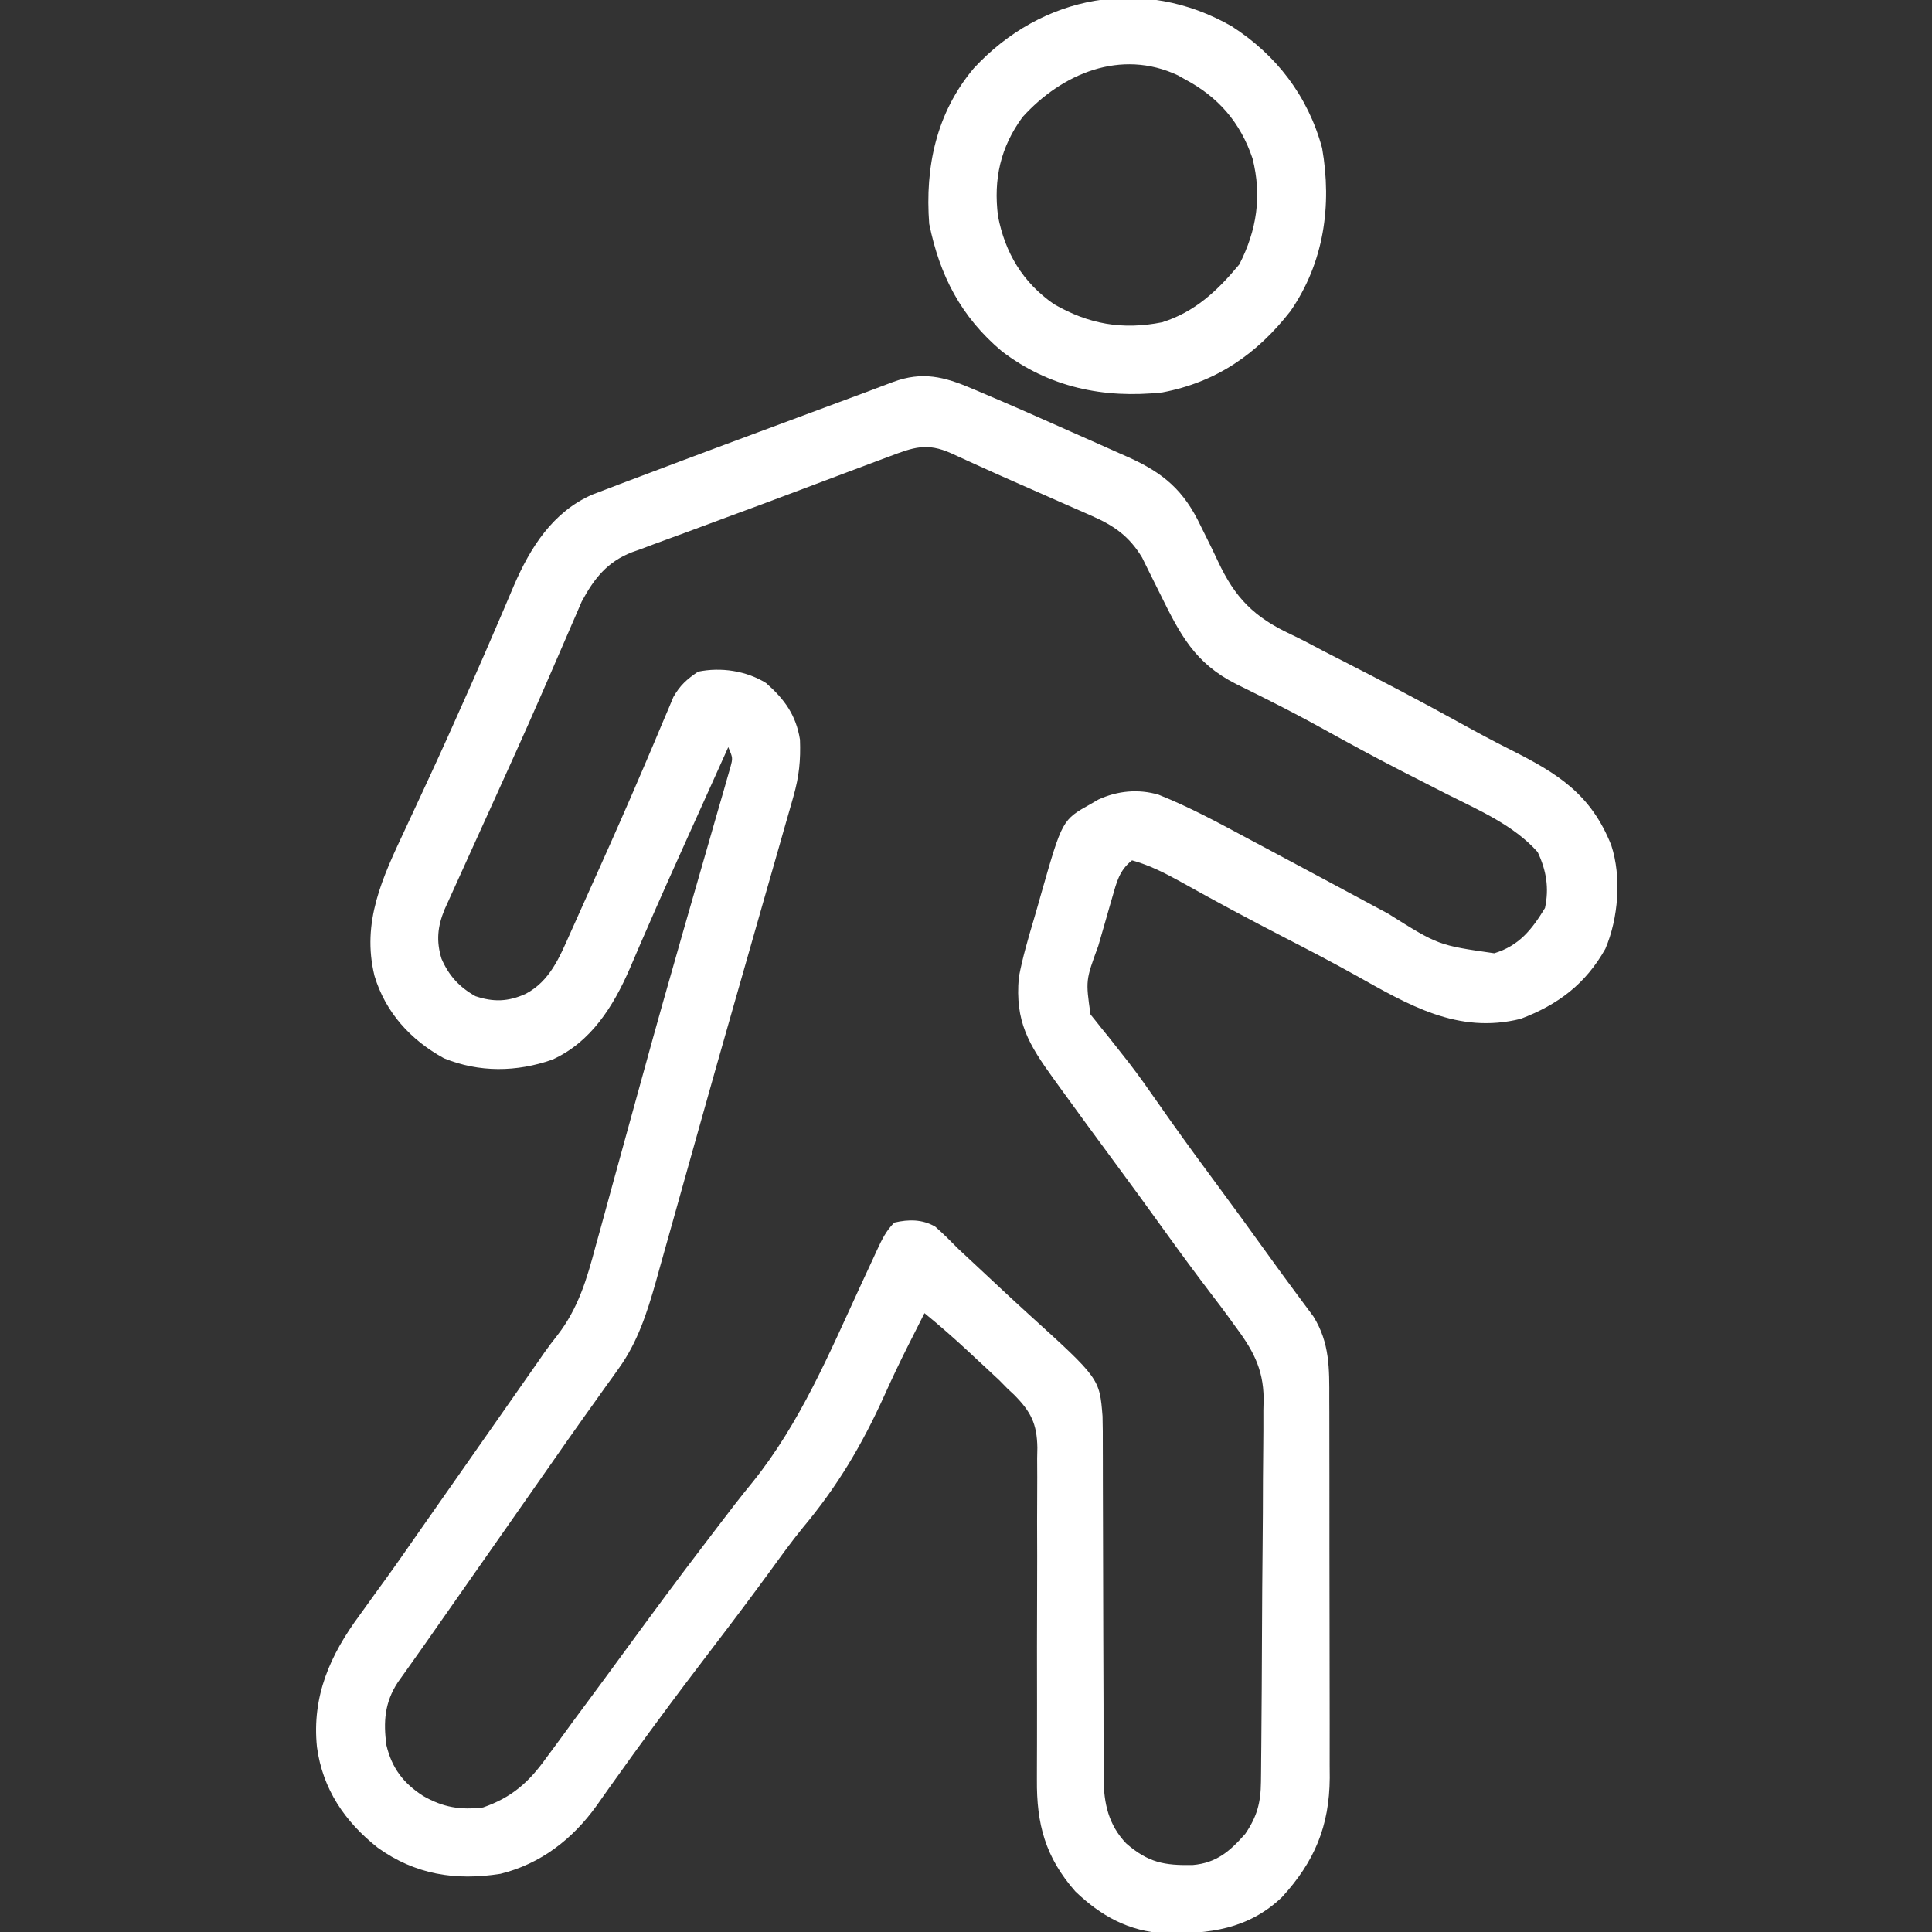 <?xml version="1.0" encoding="UTF-8"?>
<svg version="1.1" xmlns="http://www.w3.org/2000/svg" width="512" height="512">
<rect width="100%" height="100%" fill="#333333" stroke="none"/>
<path d="M0 0 C0.736 0.31 1.472 0.619 2.23 0.938 C10.385 4.388 18.488 7.961 26.571 11.575 C29.104 12.706 31.641 13.829 34.178 14.951 C35.813 15.68 37.448 16.41 39.082 17.141 C39.829 17.47 40.576 17.799 41.345 18.138 C50.708 22.351 56.121 26.946 60.562 36.336 C61.167 37.56 61.774 38.784 62.383 40.006 C63.322 41.9 64.248 43.795 65.138 45.712 C69.695 55.47 74.734 60.568 84.543 65.138 C87.521 66.539 90.411 68.107 93.32 69.645 C95.071 70.542 96.822 71.439 98.575 72.332 C109.026 77.662 119.4 83.108 129.667 88.787 C133.97 91.163 138.286 93.482 142.68 95.688 C155.192 101.983 164.013 107.452 169.383 121.004 C172.149 129.428 171.262 140.393 167.824 148.441 C162.584 157.758 155.299 163.251 145.383 167.004 C128.649 171.168 115.581 163.256 101.434 155.352 C95.315 151.94 89.111 148.71 82.883 145.504 C73.657 140.747 64.518 135.857 55.461 130.785 C51.176 128.41 47.132 126.333 42.383 125.004 C38.978 127.682 38.296 130.834 37.121 134.902 C36.828 135.91 36.828 135.91 36.529 136.939 C36.118 138.358 35.712 139.778 35.311 141.2 C34.698 143.368 34.068 145.53 33.436 147.691 C30.087 156.808 30.087 156.808 31.386 165.862 C31.854 166.44 32.322 167.018 32.805 167.613 C33.592 168.608 33.592 168.608 34.394 169.623 C34.968 170.326 35.542 171.029 36.133 171.754 C37.34 173.28 38.544 174.809 39.746 176.34 C40.358 177.117 40.97 177.894 41.6 178.694 C44.288 182.177 46.81 185.767 49.32 189.379 C53.569 195.465 57.904 201.476 62.32 207.441 C68.044 215.176 73.714 222.945 79.324 230.762 C81.308 233.525 83.316 236.268 85.348 238.996 C85.809 239.622 86.27 240.248 86.745 240.893 C87.976 242.564 89.216 244.227 90.457 245.891 C94.804 252.918 94.676 259.698 94.657 267.747 C94.665 269.495 94.665 269.495 94.673 271.278 C94.687 275.12 94.686 278.962 94.684 282.805 C94.686 284.806 94.689 286.807 94.693 288.809 C94.704 295.099 94.705 301.389 94.698 307.679 C94.692 314.147 94.705 320.613 94.726 327.081 C94.744 332.652 94.75 338.223 94.746 343.795 C94.745 347.114 94.748 350.433 94.761 353.752 C94.774 357.459 94.767 361.165 94.755 364.872 C94.763 365.957 94.77 367.041 94.778 368.159 C94.69 380.958 90.745 390.349 82.133 399.754 C73.227 408.282 62.788 409.566 51.012 409.34 C41.57 408.875 34.089 404.723 27.355 398.246 C19.384 389.185 17.066 380.361 17.175 368.606 C17.176 367.584 17.177 366.562 17.179 365.509 C17.182 363.298 17.189 361.088 17.2 358.878 C17.215 355.376 17.213 351.874 17.206 348.372 C17.188 338.418 17.181 328.465 17.228 318.511 C17.256 312.414 17.25 306.318 17.221 300.222 C17.217 297.903 17.225 295.585 17.247 293.267 C17.276 290.021 17.262 286.777 17.238 283.531 C17.257 282.58 17.275 281.629 17.295 280.648 C17.187 274.282 15.58 271.12 11.096 266.599 C10.53 266.073 9.965 265.546 9.383 265.004 C8.31 263.912 8.31 263.912 7.215 262.798 C6.321 261.966 6.321 261.966 5.41 261.117 C4.738 260.489 4.066 259.86 3.373 259.213 C2.696 258.587 2.018 257.961 1.32 257.316 C0.639 256.679 -0.042 256.042 -0.744 255.385 C-4.603 251.793 -8.532 248.337 -12.617 245.004 C-13.704 247.148 -14.786 249.294 -15.867 251.441 C-16.222 252.142 -16.577 252.842 -16.943 253.563 C-19.174 258 -21.295 262.469 -23.328 267 C-29.222 279.997 -35.696 290.904 -44.844 301.833 C-47.878 305.548 -50.675 309.435 -53.492 313.316 C-58.455 320.107 -63.504 326.825 -68.617 333.504 C-73.717 340.17 -78.769 346.867 -83.742 353.629 C-84.308 354.396 -84.874 355.164 -85.458 355.954 C-88.436 360.001 -91.379 364.069 -94.285 368.168 C-94.895 369.019 -95.506 369.87 -96.134 370.748 C-97.287 372.357 -98.431 373.974 -99.561 375.6 C-105.896 384.4 -114.346 390.967 -124.996 393.59 C-136.981 395.483 -147.645 393.765 -157.52 386.66 C-166.203 379.804 -172.106 371.18 -173.617 360.004 C-174.996 346.516 -170.135 335.583 -162.242 324.941 C-160.799 322.934 -159.357 320.926 -157.914 318.918 C-157.192 317.926 -156.469 316.933 -155.725 315.911 C-152.589 311.586 -149.543 307.201 -146.492 302.816 C-145.344 301.177 -144.196 299.537 -143.047 297.898 C-139.569 292.935 -136.093 287.97 -132.617 283.004 C-131.46 281.35 -130.302 279.697 -129.145 278.043 C-128.568 277.22 -127.992 276.396 -127.398 275.548 C-121.135 266.6 -121.135 266.6 -114.871 257.652 C-114.371 256.926 -113.871 256.2 -113.355 255.452 C-112.259 253.908 -111.124 252.39 -109.938 250.914 C-104.349 243.709 -102.098 235.979 -99.789 227.32 C-99.359 225.767 -98.927 224.214 -98.494 222.662 C-97.336 218.498 -96.202 214.329 -95.072 210.158 C-93.889 205.807 -92.685 201.463 -91.482 197.118 C-90.001 191.765 -88.522 186.413 -87.052 181.057 C-83.749 169.033 -80.364 157.035 -76.918 145.051 C-76.467 143.478 -76.015 141.906 -75.564 140.333 C-73.85 134.359 -72.135 128.385 -70.406 122.415 C-69.412 118.983 -68.427 115.548 -67.447 112.112 C-66.917 110.262 -66.378 108.414 -65.839 106.567 C-65.529 105.475 -65.218 104.382 -64.899 103.257 C-64.625 102.309 -64.352 101.36 -64.07 100.383 C-63.391 97.869 -63.391 97.869 -64.617 95.004 C-66.954 100.189 -69.29 105.374 -71.625 110.56 C-72.865 113.313 -74.107 116.065 -75.349 118.816 C-79.033 126.989 -82.708 135.165 -86.273 143.391 C-86.809 144.621 -87.346 145.852 -87.882 147.083 C-88.842 149.294 -89.794 151.509 -90.735 153.728 C-95.066 163.676 -100.988 173.19 -111.242 177.816 C-120.699 181.144 -130.605 181.265 -139.941 177.469 C-148.812 172.612 -155.46 165.294 -158.367 155.629 C-161.872 141.341 -156.247 129.555 -150.239 116.76 C-148.787 113.668 -147.355 110.567 -145.921 107.467 C-145.193 105.894 -144.464 104.322 -143.735 102.75 C-140.522 95.823 -137.396 88.861 -134.305 81.879 C-133.828 80.806 -133.351 79.733 -132.859 78.628 C-130.417 73.122 -128.011 67.602 -125.645 62.062 C-125.157 60.93 -124.67 59.798 -124.167 58.631 C-123.25 56.498 -122.342 54.361 -121.444 52.22 C-117.078 42.091 -111.114 32.637 -100.622 28.066 C-99.111 27.474 -97.593 26.898 -96.07 26.336 C-95.22 26.009 -94.369 25.681 -93.492 25.344 C-90.54 24.215 -87.579 23.109 -84.617 22.004 C-82.275 21.121 -79.933 20.237 -77.592 19.353 C-70.522 16.692 -63.442 14.059 -56.36 11.431 C-53.012 10.188 -49.664 8.943 -46.316 7.697 C-40.37 5.485 -34.424 3.276 -28.476 1.069 C-25.965 0.134 -23.459 -0.813 -20.954 -1.764 C-13.206 -4.625 -7.465 -3.201 0 0 Z M-21.945 17.977 C-22.791 18.291 -23.636 18.606 -24.507 18.93 C-27.296 19.97 -30.082 21.017 -32.867 22.066 C-34.292 22.602 -34.292 22.602 -35.745 23.148 C-39.697 24.634 -43.649 26.12 -47.599 27.612 C-53.448 29.82 -59.307 31.999 -65.177 34.148 C-68.751 35.46 -72.318 36.789 -75.884 38.121 C-77.569 38.747 -79.258 39.366 -80.949 39.977 C-83.311 40.833 -85.662 41.714 -88.012 42.602 C-88.697 42.843 -89.383 43.084 -90.089 43.333 C-96.693 45.886 -100.16 50.297 -103.466 56.437 C-104.243 58.243 -104.243 58.243 -105.035 60.086 C-105.33 60.761 -105.626 61.437 -105.93 62.133 C-106.566 63.593 -107.198 65.056 -107.824 66.521 C-109.175 69.682 -110.552 72.831 -111.928 75.981 C-112.663 77.664 -113.396 79.347 -114.128 81.031 C-118.598 91.3 -123.236 101.494 -127.867 111.691 C-129.079 114.364 -130.291 117.037 -131.503 119.71 C-132.227 121.307 -132.951 122.904 -133.676 124.5 C-134.33 125.943 -134.984 127.386 -135.636 128.83 C-136.328 130.363 -137.023 131.895 -137.721 133.426 C-138.079 134.22 -138.438 135.013 -138.808 135.831 C-139.132 136.546 -139.456 137.26 -139.791 137.997 C-141.668 142.556 -142.046 146.381 -140.617 151.066 C-138.672 155.57 -135.893 158.597 -131.617 161.004 C-126.821 162.614 -122.911 162.468 -118.305 160.379 C-111.933 157.039 -109.335 150.713 -106.562 144.453 C-106.184 143.614 -105.806 142.774 -105.416 141.91 C-104.605 140.108 -103.798 138.305 -102.994 136.5 C-101.733 133.671 -100.463 130.847 -99.191 128.023 C-95.194 119.131 -91.256 110.217 -87.43 101.25 C-87.111 100.507 -86.792 99.764 -86.464 98.998 C-84.982 95.54 -83.513 92.079 -82.071 88.604 C-81.548 87.375 -81.024 86.146 -80.5 84.918 C-80.061 83.866 -79.621 82.813 -79.168 81.729 C-77.393 78.611 -75.58 76.997 -72.617 75.004 C-66.603 73.758 -59.849 74.754 -54.617 78.004 C-49.741 82.274 -46.663 86.495 -45.617 93.004 C-45.413 98.42 -45.832 102.755 -47.335 108.009 C-47.52 108.665 -47.704 109.32 -47.894 109.996 C-48.507 112.164 -49.134 114.328 -49.762 116.492 C-50.204 118.047 -50.646 119.603 -51.087 121.159 C-52.275 125.346 -53.477 129.529 -54.681 133.711 C-55.935 138.074 -57.178 142.44 -58.421 146.805 C-59.953 152.18 -61.486 157.554 -63.025 162.926 C-66.215 174.068 -69.375 185.219 -72.502 196.379 C-73.797 200.998 -75.096 205.617 -76.394 210.235 C-77.415 213.869 -78.435 217.504 -79.449 221.139 C-80.573 225.165 -81.708 229.188 -82.844 233.211 C-83.169 234.382 -83.494 235.554 -83.829 236.761 C-86.121 244.838 -88.635 252.671 -93.578 259.555 C-94.125 260.325 -94.671 261.095 -95.234 261.889 C-95.814 262.69 -96.395 263.491 -96.992 264.316 C-98.25 266.083 -99.508 267.85 -100.766 269.617 C-101.726 270.958 -101.726 270.958 -102.706 272.327 C-105.707 276.531 -108.661 280.768 -111.617 285.004 C-112.784 286.671 -113.95 288.337 -115.117 290.004 C-115.983 291.241 -115.983 291.241 -116.867 292.504 C-125.699 305.121 -134.531 317.738 -143.363 330.355 C-144.153 331.486 -144.153 331.486 -144.958 332.64 C-146.142 334.327 -147.334 336.01 -148.53 337.688 C-149.158 338.574 -149.786 339.459 -150.434 340.371 C-151.007 341.174 -151.58 341.977 -152.17 342.804 C-155.704 348.176 -156.04 353.31 -155.211 359.512 C-153.764 365.583 -150.703 369.583 -145.492 372.941 C-140.202 375.977 -135.632 376.733 -129.617 376.004 C-122.02 373.365 -117.462 369.325 -112.867 362.879 C-112.281 362.091 -111.694 361.304 -111.09 360.492 C-109.247 358.009 -107.432 355.507 -105.617 353.004 C-104.447 351.423 -103.276 349.843 -102.102 348.266 C-98.584 343.528 -95.099 338.768 -91.617 334.004 C-85.031 325.005 -78.426 316.026 -71.652 307.167 C-70.29 305.384 -68.931 303.598 -67.576 301.81 C-64.473 297.715 -61.35 293.655 -58.09 289.684 C-45.548 274.059 -37.856 255.695 -29.518 237.622 C-28.428 235.261 -27.331 232.902 -26.234 230.543 C-25.901 229.816 -25.567 229.089 -25.224 228.34 C-23.907 225.514 -22.84 223.227 -20.617 221.004 C-16.848 220.12 -13.171 220.099 -9.773 222.078 C-7.614 223.958 -5.629 225.966 -3.617 228.004 C-1.878 229.646 -0.123 231.271 1.632 232.895 C3.593 234.713 5.543 236.541 7.492 238.371 C9.965 240.688 12.452 242.985 14.961 245.262 C33.774 262.334 33.774 262.334 34.566 272.311 C34.64 275.01 34.65 277.702 34.638 280.402 C34.644 281.935 34.644 281.935 34.649 283.499 C34.656 285.71 34.659 287.92 34.657 290.13 C34.656 293.632 34.669 297.134 34.686 300.636 C34.732 310.59 34.757 320.543 34.764 330.497 C34.769 336.593 34.793 342.69 34.829 348.786 C34.839 351.105 34.841 353.423 34.836 355.741 C34.829 358.987 34.846 362.231 34.869 365.476 C34.86 366.428 34.852 367.379 34.844 368.359 C34.926 374.985 36.145 380.592 40.83 385.529 C46.66 390.598 50.903 391.401 58.473 391.254 C64.754 390.714 68.329 387.605 72.383 383.004 C75.52 378.411 76.496 374.741 76.55 369.231 C76.562 368.274 76.573 367.317 76.585 366.33 C76.592 365.287 76.6 364.243 76.607 363.168 C76.619 362.063 76.63 360.959 76.642 359.821 C76.739 349.635 76.791 339.449 76.828 329.263 C76.855 321.745 76.906 314.228 76.988 306.711 C77.051 300.772 77.075 294.832 77.086 288.893 C77.096 286.376 77.119 283.859 77.153 281.342 C77.2 277.809 77.202 274.279 77.193 270.746 C77.217 269.716 77.241 268.687 77.265 267.626 C77.172 259.46 74.211 254.451 69.383 248.004 C68.866 247.287 68.349 246.571 67.816 245.832 C66.493 244.01 65.132 242.225 63.758 240.441 C59.429 234.746 55.181 229.002 51.008 223.191 C46.508 216.931 41.966 210.704 37.383 204.504 C32.644 198.088 27.932 191.654 23.258 185.191 C22.725 184.457 22.193 183.722 21.645 182.965 C14.999 173.756 11.34 167.782 12.383 156.004 C13.364 150.776 14.868 145.679 16.381 140.584 C17.072 138.249 17.732 135.907 18.389 133.562 C23.911 114.276 23.911 114.276 31.445 110.066 C32.096 109.686 32.747 109.306 33.418 108.914 C38.479 106.57 44.072 106.017 49.439 107.617 C57.691 110.906 65.443 115.123 73.258 119.316 C74.76 120.117 76.261 120.918 77.764 121.718 C82.307 124.139 86.846 126.57 91.383 129.004 C92.767 129.746 94.152 130.488 95.536 131.23 C96.852 131.936 98.168 132.642 99.484 133.348 C100.117 133.687 100.75 134.026 101.403 134.376 C104.361 135.962 107.318 137.551 110.273 139.144 C123.559 147.503 123.559 147.503 138.379 149.629 C144.945 147.643 148.367 143.335 151.82 137.629 C152.954 132.341 152.171 127.678 149.883 122.816 C143.489 115.623 134.187 111.683 125.714 107.4 C122.249 105.648 118.795 103.877 115.34 102.105 C114.653 101.754 113.966 101.402 113.259 101.04 C106.533 97.586 99.896 93.979 93.284 90.313 C88.61 87.731 83.907 85.239 79.133 82.844 C77.568 82.052 77.568 82.052 75.971 81.245 C73.976 80.241 71.975 79.25 69.967 78.274 C59.007 72.74 55.146 65.193 49.82 54.379 C48.724 52.153 47.619 49.931 46.504 47.715 C46.024 46.738 45.543 45.762 45.049 44.755 C41.646 39.134 37.693 36.35 31.746 33.734 C31.113 33.452 30.48 33.17 29.828 32.879 C27.788 31.972 25.742 31.081 23.695 30.191 C22.292 29.572 20.888 28.951 19.485 28.33 C16.721 27.106 13.953 25.889 11.184 24.676 C7.925 23.247 4.68 21.788 1.441 20.312 C0.195 19.747 0.195 19.747 -1.077 19.169 C-2.562 18.495 -4.045 17.818 -5.526 17.137 C-11.994 14.233 -15.556 15.566 -21.945 17.977 Z " fill="#FFFFFF" transform="translate(257.617,102.996)"/>
<path d="M0 0 C11.865 7.601 20.253 18.51 24 32.312 C26.642 47.531 24.489 62.673 15.602 75.531 C6.722 86.902 -4.058 94.363 -18.375 97.062 C-33.899 98.722 -48.35 95.732 -60.902 86.129 C-71.692 77.027 -77.332 66.108 -80.125 52.375 C-81.261 37.327 -78.252 22.977 -68.309 11.152 C-50.236 -8.381 -23.319 -13.33 0 0 Z M-55.375 24.062 C-61.252 32.059 -63.116 40.523 -61.902 50.301 C-60.039 60.057 -55.312 67.944 -47.066 73.664 C-37.863 78.972 -28.943 80.562 -18.438 78.48 C-9.708 75.765 -3.686 70.053 2.062 63.125 C6.703 54.03 8.064 45.008 5.562 35.062 C2.324 25.481 -3.5 18.772 -12.375 14.062 C-12.977 13.723 -13.579 13.384 -14.199 13.035 C-29.366 5.896 -44.981 12.598 -55.375 24.062 Z " fill="#FFFFFF" transform="translate(326.375,6.938)"/>
</svg>
